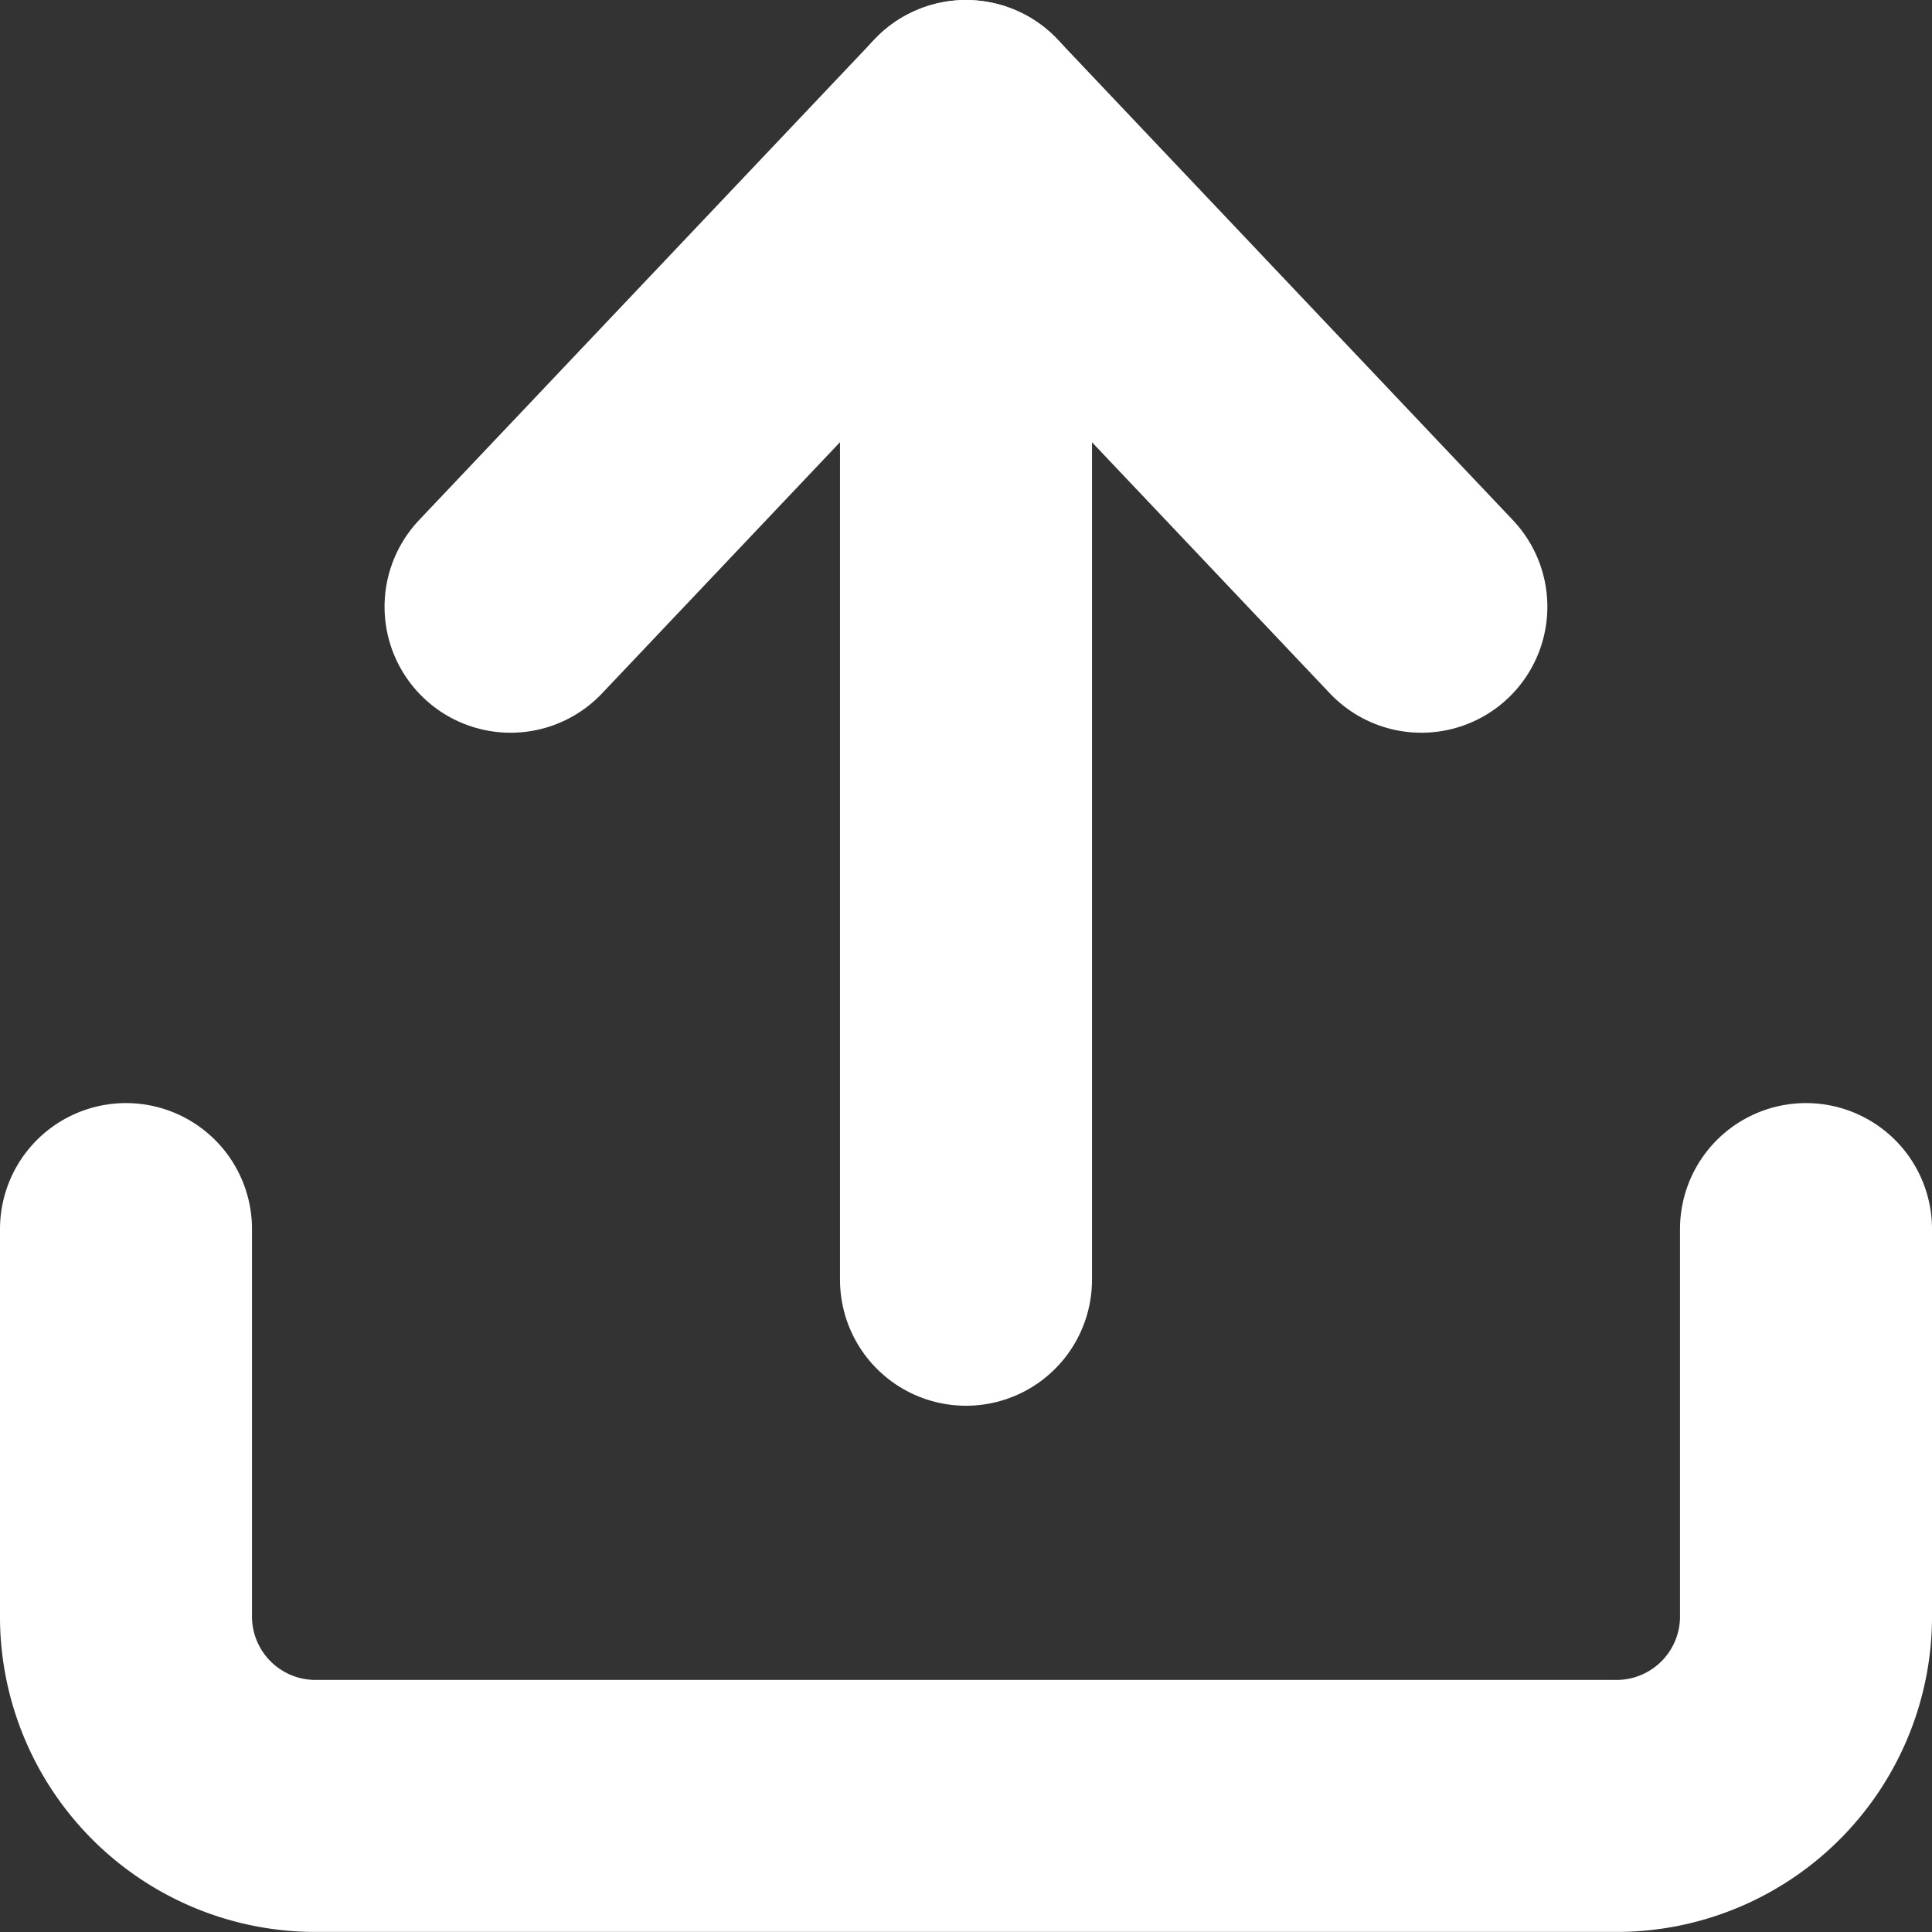 <svg xmlns="http://www.w3.org/2000/svg" width="23" height="23" viewBox="0 0 23 23">
  <rect x="0" y="0" width="23" height="23" fill="#333333" stroke="none"/>
  <g id="upload-icon" transform="translate(9 -2)">
    <g id="Group_89785" data-name="Group 89785" transform="translate(-12 -1)">
      <path id="Path_70563" data-name="Path 70563" d="M24.5,22.5v4.578a2.256,2.256,0,0,1-2.222,2.289H6.722A2.256,2.256,0,0,1,4.5,27.078V22.5" transform="translate(0 -4.868)" fill="none" stroke="#fff" stroke-linecap="round" stroke-linejoin="round" stroke-width="3"/>
      <path id="Path_70564" data-name="Path 70564" d="M21.343,10.223,15.922,4.5,10.5,10.223" transform="translate(-1.422)" fill="none" stroke="#fff" stroke-linecap="round" stroke-linejoin="round" stroke-width="3"/>
      <path id="Path_70565" data-name="Path 70565" d="M18,4.5V18.235" transform="translate(-3.5)" fill="none" stroke="#fff" stroke-linecap="round" stroke-linejoin="round" stroke-width="3"/>
    </g>
  </g>
</svg>
